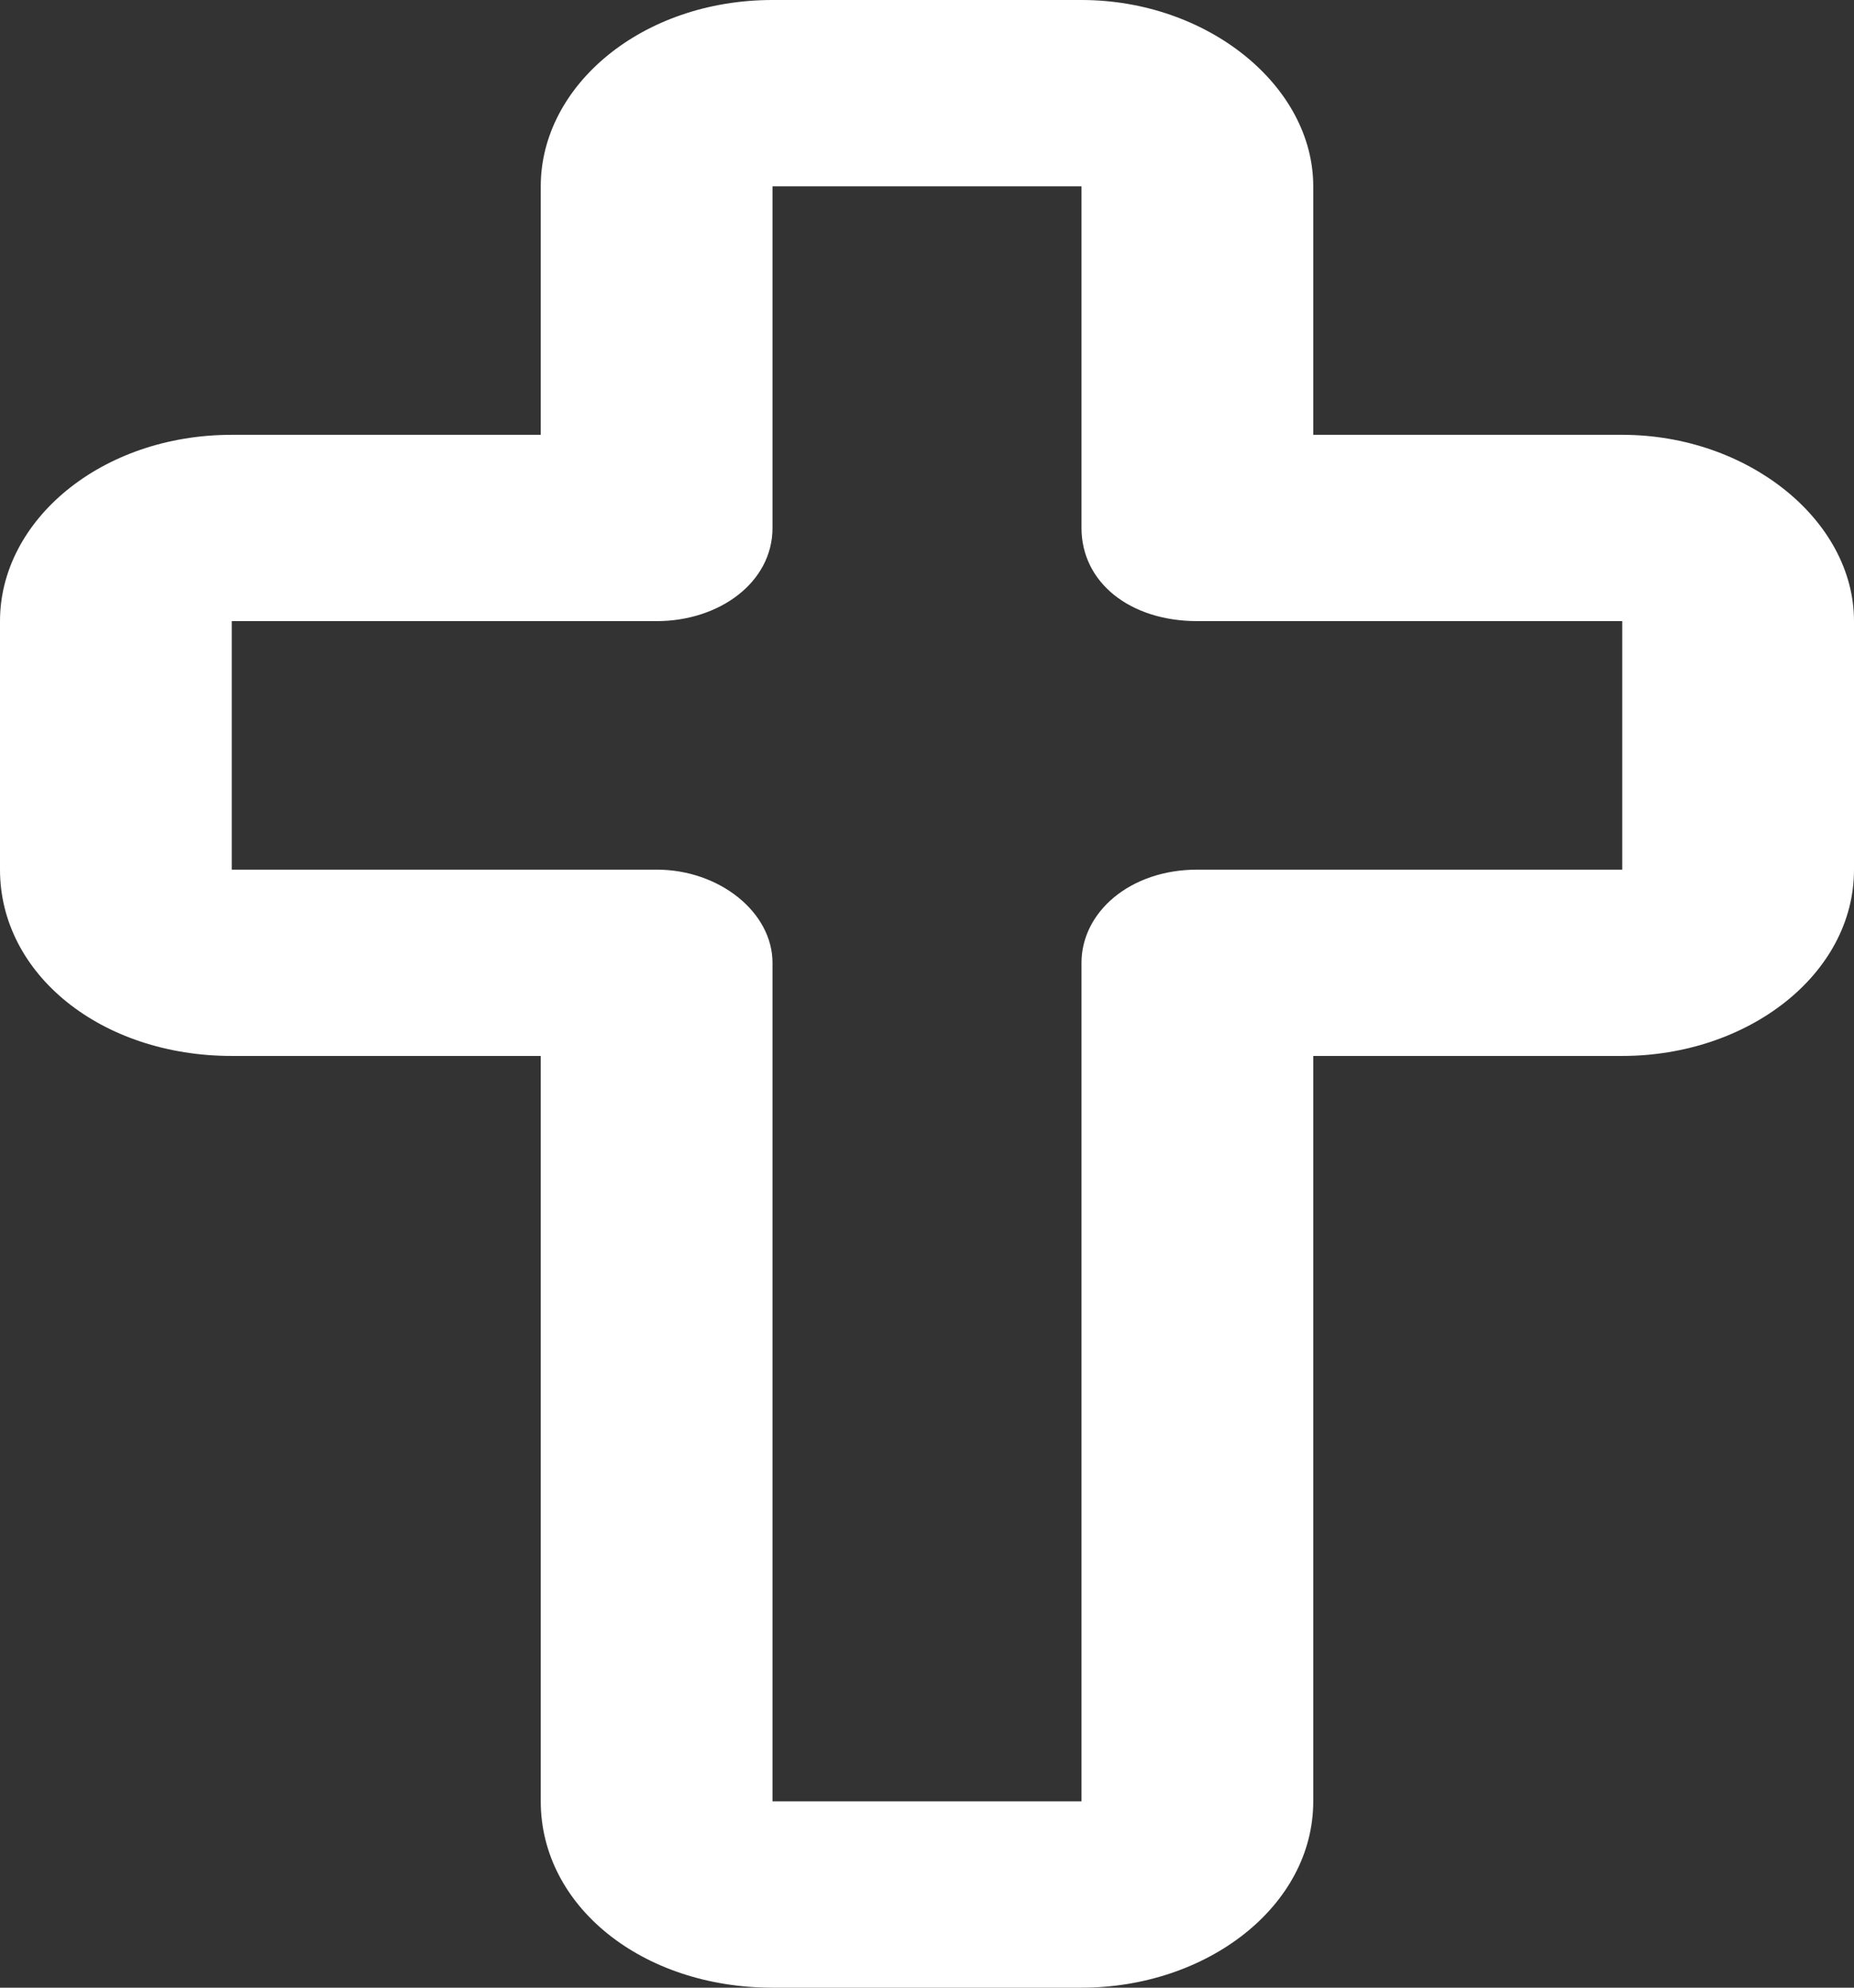 <svg width="42" height="45" viewBox="0 0 42 45" fill="none" xmlns="http://www.w3.org/2000/svg">
<rect x="0" y="0" width="42" height="45" fill="#333333" stroke="none"/>
<path d="M12.25 4.219C12.25 1.934 14.547 0 17.5 0H24.5C27.344 0 29.75 1.934 29.75 4.219V9.844H36.75C39.594 9.844 42 11.777 42 14.062V19.688C42 22.061 39.594 23.906 36.75 23.906H29.75V40.781C29.75 43.154 27.344 45 24.5 45H17.5C14.547 45 12.25 43.154 12.25 40.781V23.906H5.25C2.297 23.906 0 22.061 0 19.688V14.062C0 11.777 2.297 9.844 5.25 9.844H12.25V4.219ZM24.5 4.219H17.5V11.953C17.5 13.184 16.297 14.062 14.875 14.062H5.25V19.688H14.875C16.297 19.688 17.5 20.654 17.5 21.797V40.781H24.5V21.797C24.5 20.654 25.594 19.688 27.125 19.688H36.75V14.062H27.125C25.594 14.062 24.5 13.184 24.5 11.953V4.219Z" fill="white"/>
</svg>
